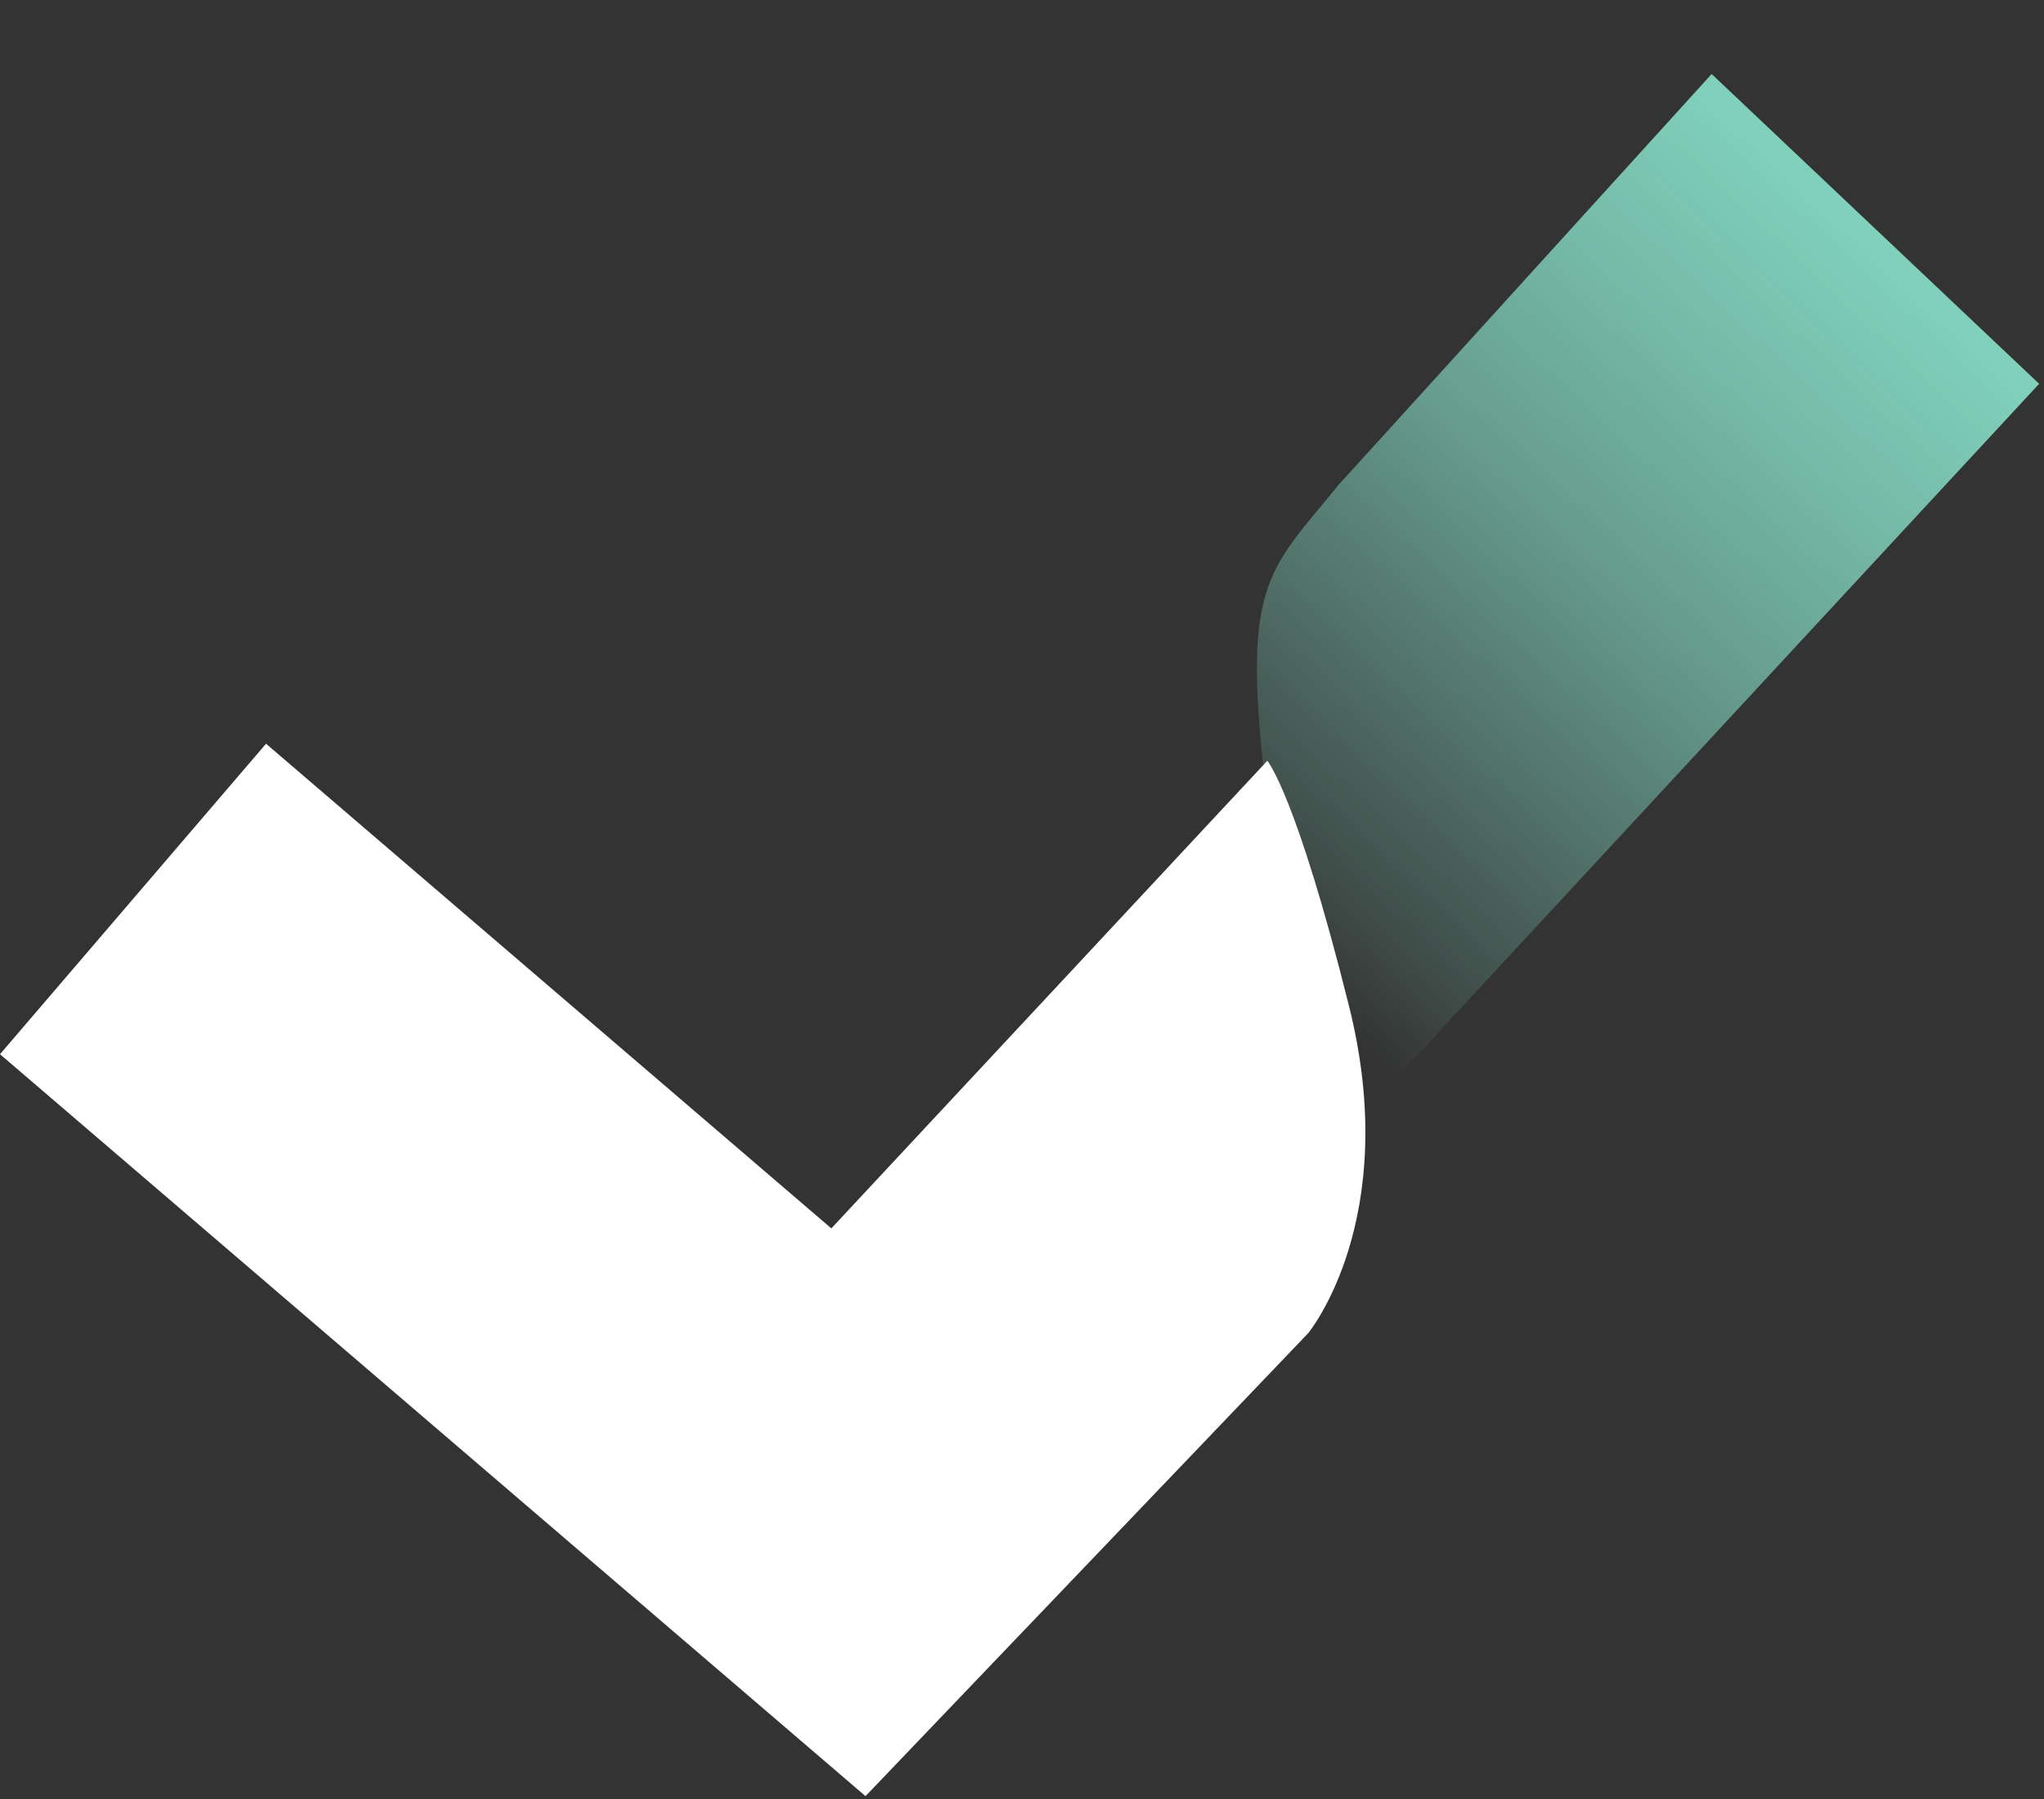<svg class="svgTickStyled" xmlns="http://www.w3.org/2000/svg" width="25" height="22" viewBox="0 0 25 22" fill="none"><rect x="0" y="0" width="25" height="22" fill="#333333" stroke="none"/><path fill="url(#svgTickLine)" d="M24.94 4.693 20.935.905l-4.56 5.021c-.89 1.092-1.204 1.2-.874 3.878l1 4 8.44-9.111Z"/><path fill="#fff" fill-rule="evenodd" d="m16 16.304-5.414 5.661L0 12.892l3.254-3.797 6.914 5.927L15.5 9.304s.348.392 1 3c.652 2.609-.5 4-.5 4Z" clip-rule="evenodd"/><defs><linearGradient id="svgTickLine" x1="29.675" x2="15.037" y1="-4.349" y2="11.3" gradientUnits="userSpaceOnUse"><stop offset=".15" stop-color="#8DEBD2"/><stop offset=".26" stop-color="#8DEBD2" stop-opacity=".98"/><stop offset=".37" stop-color="#8DEBD2" stop-opacity=".93"/><stop offset=".48" stop-color="#8DEBD2" stop-opacity=".84"/><stop offset=".59" stop-color="#8DEBD2" stop-opacity=".72"/><stop offset=".71" stop-color="#8DEBD2" stop-opacity=".56"/><stop offset=".82" stop-color="#8DEBD2" stop-opacity=".36"/><stop offset=".94" stop-color="#8DEBD2" stop-opacity=".14"/><stop offset="1" stop-color="#8DEBD2" stop-opacity="0"/></linearGradient></defs></svg>